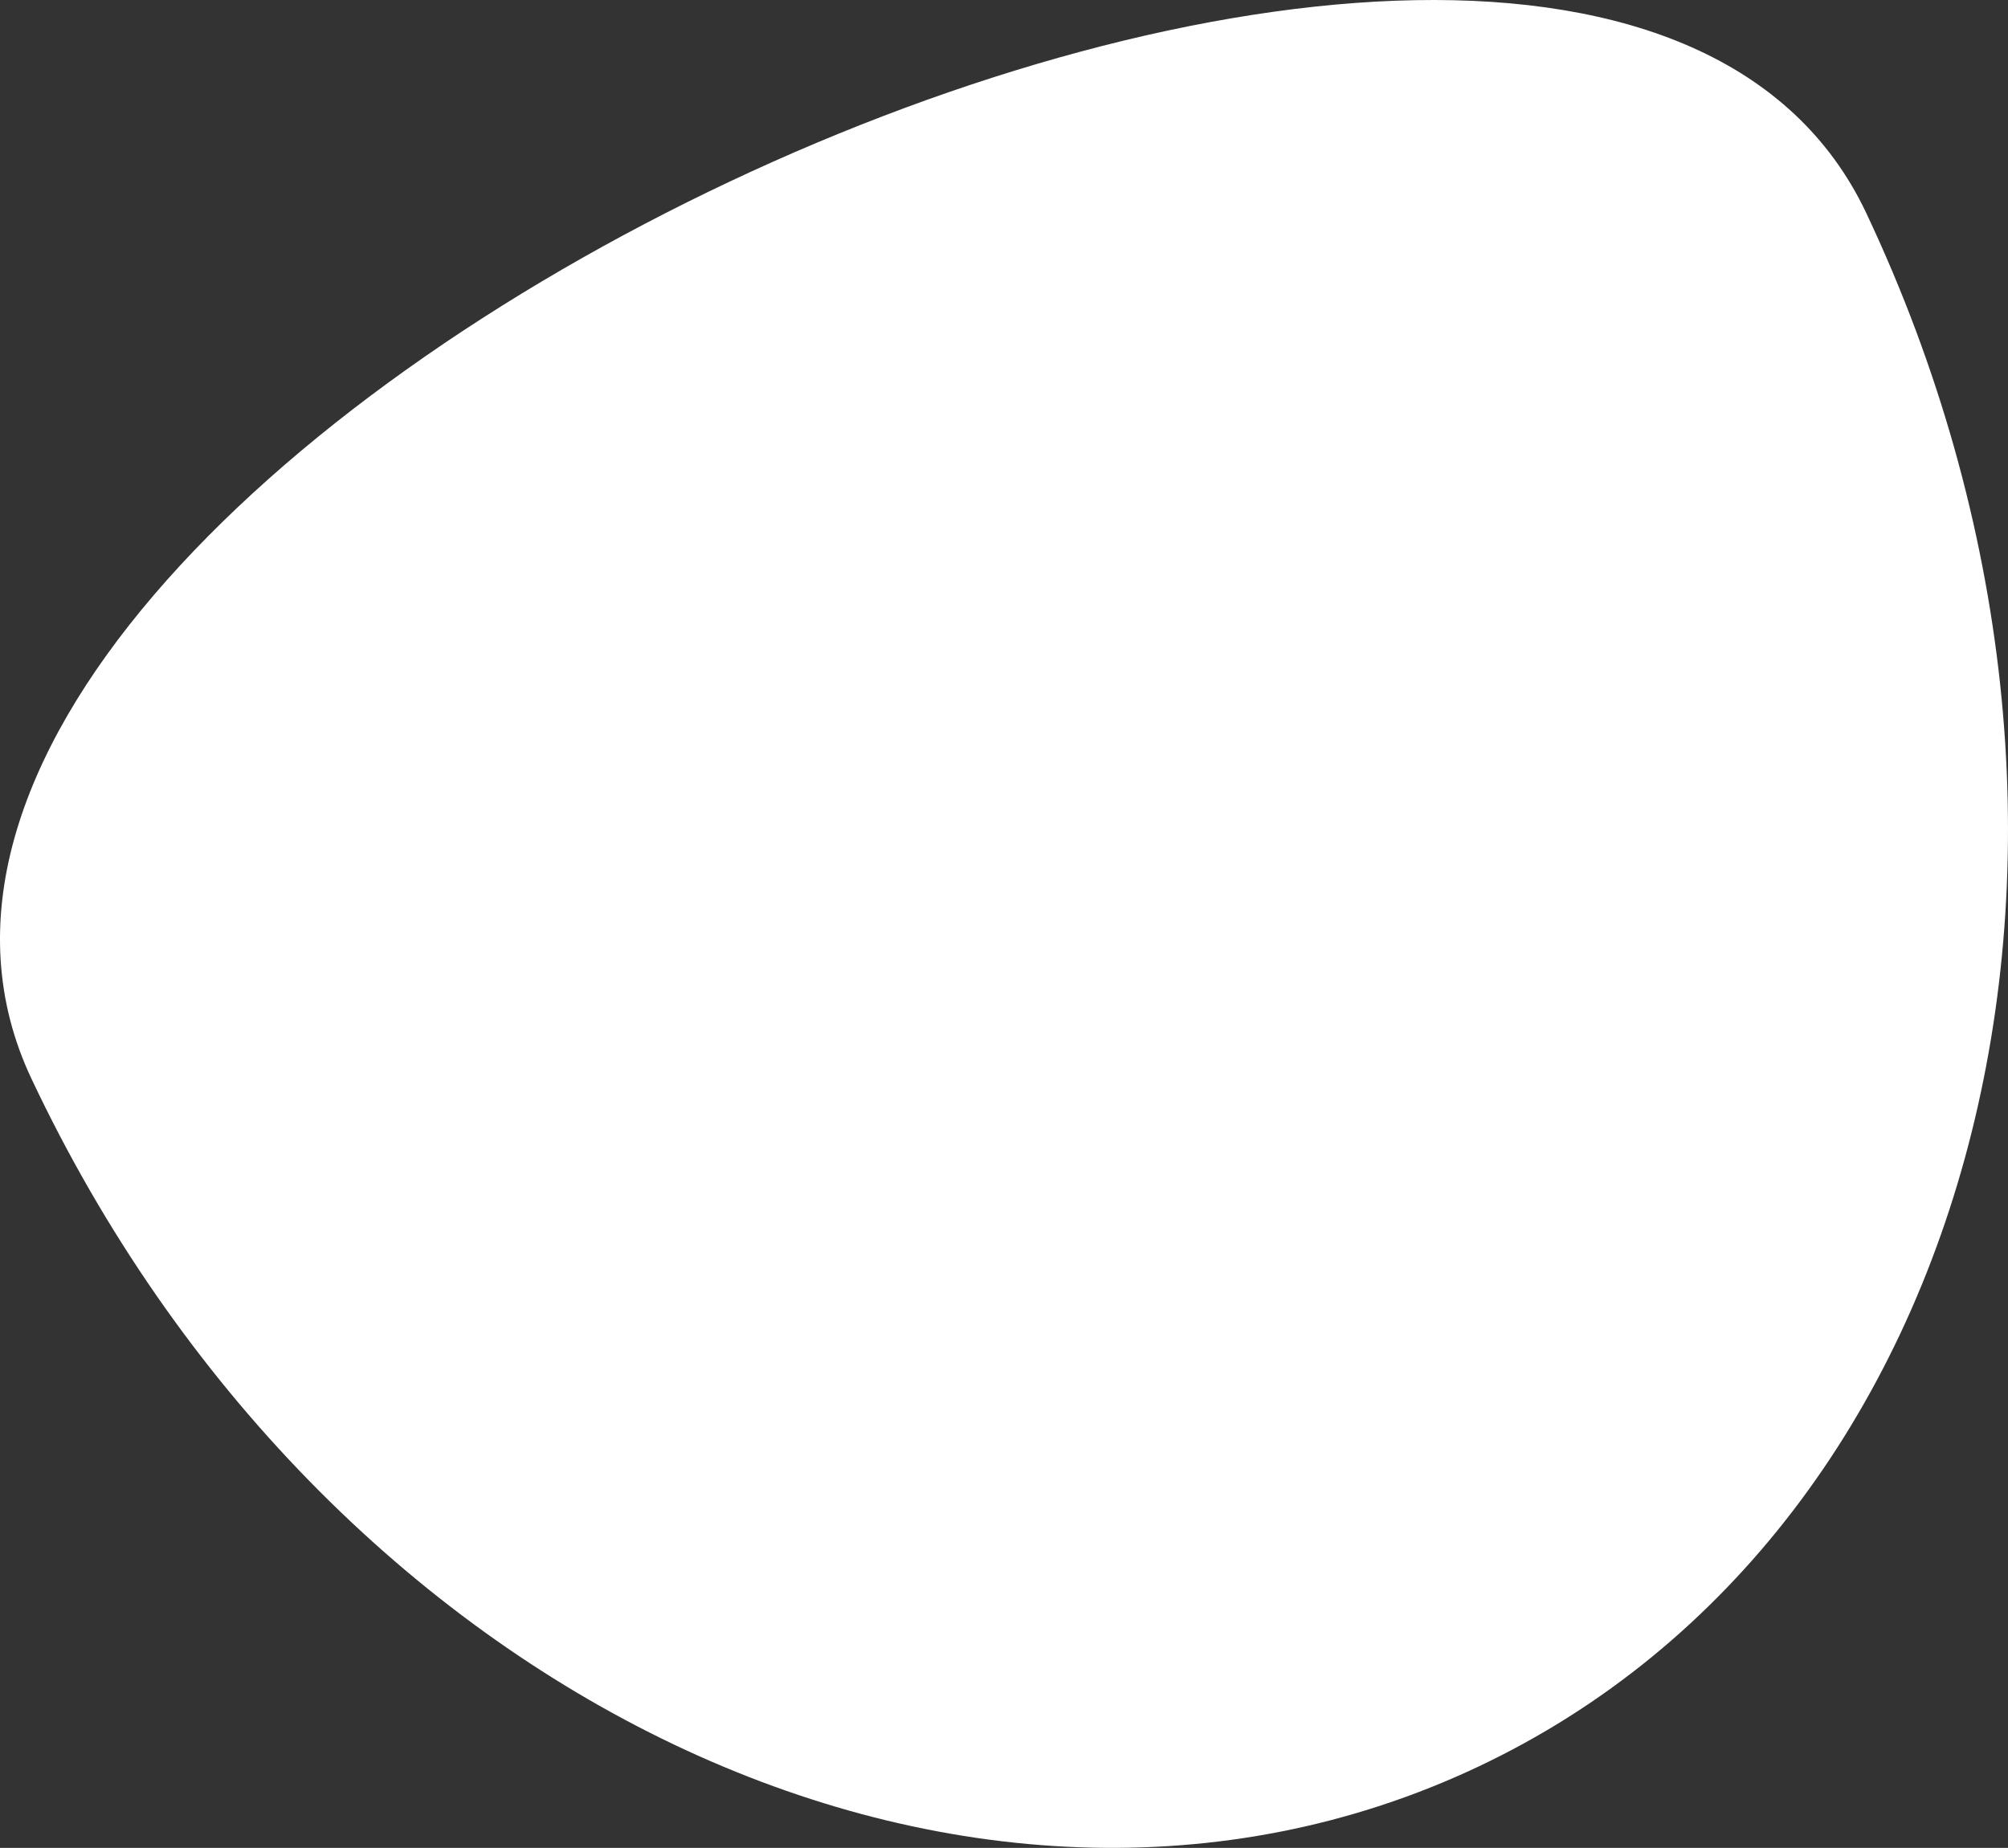 <svg xmlns="http://www.w3.org/2000/svg" width="62.017" height="57.077" viewBox="0 0 62.017 57.077">
  <rect x="0" y="0" width="62.017" height="57.077" fill="#333333" stroke="none"/>
  <g id="Group_643" data-name="Group 643" transform="translate(-1105.926 -777.84)">
    <path id="Path_1039" data-name="Path 1039" d="M.969,33.314C9.988,52.439,29.987,61.958,45.637,54.577S66.662,25.71,57.642,6.586-8.05,14.19.969,33.314" transform="translate(1105.926 777.84)" fill="#fff"/>
  </g>
</svg>
